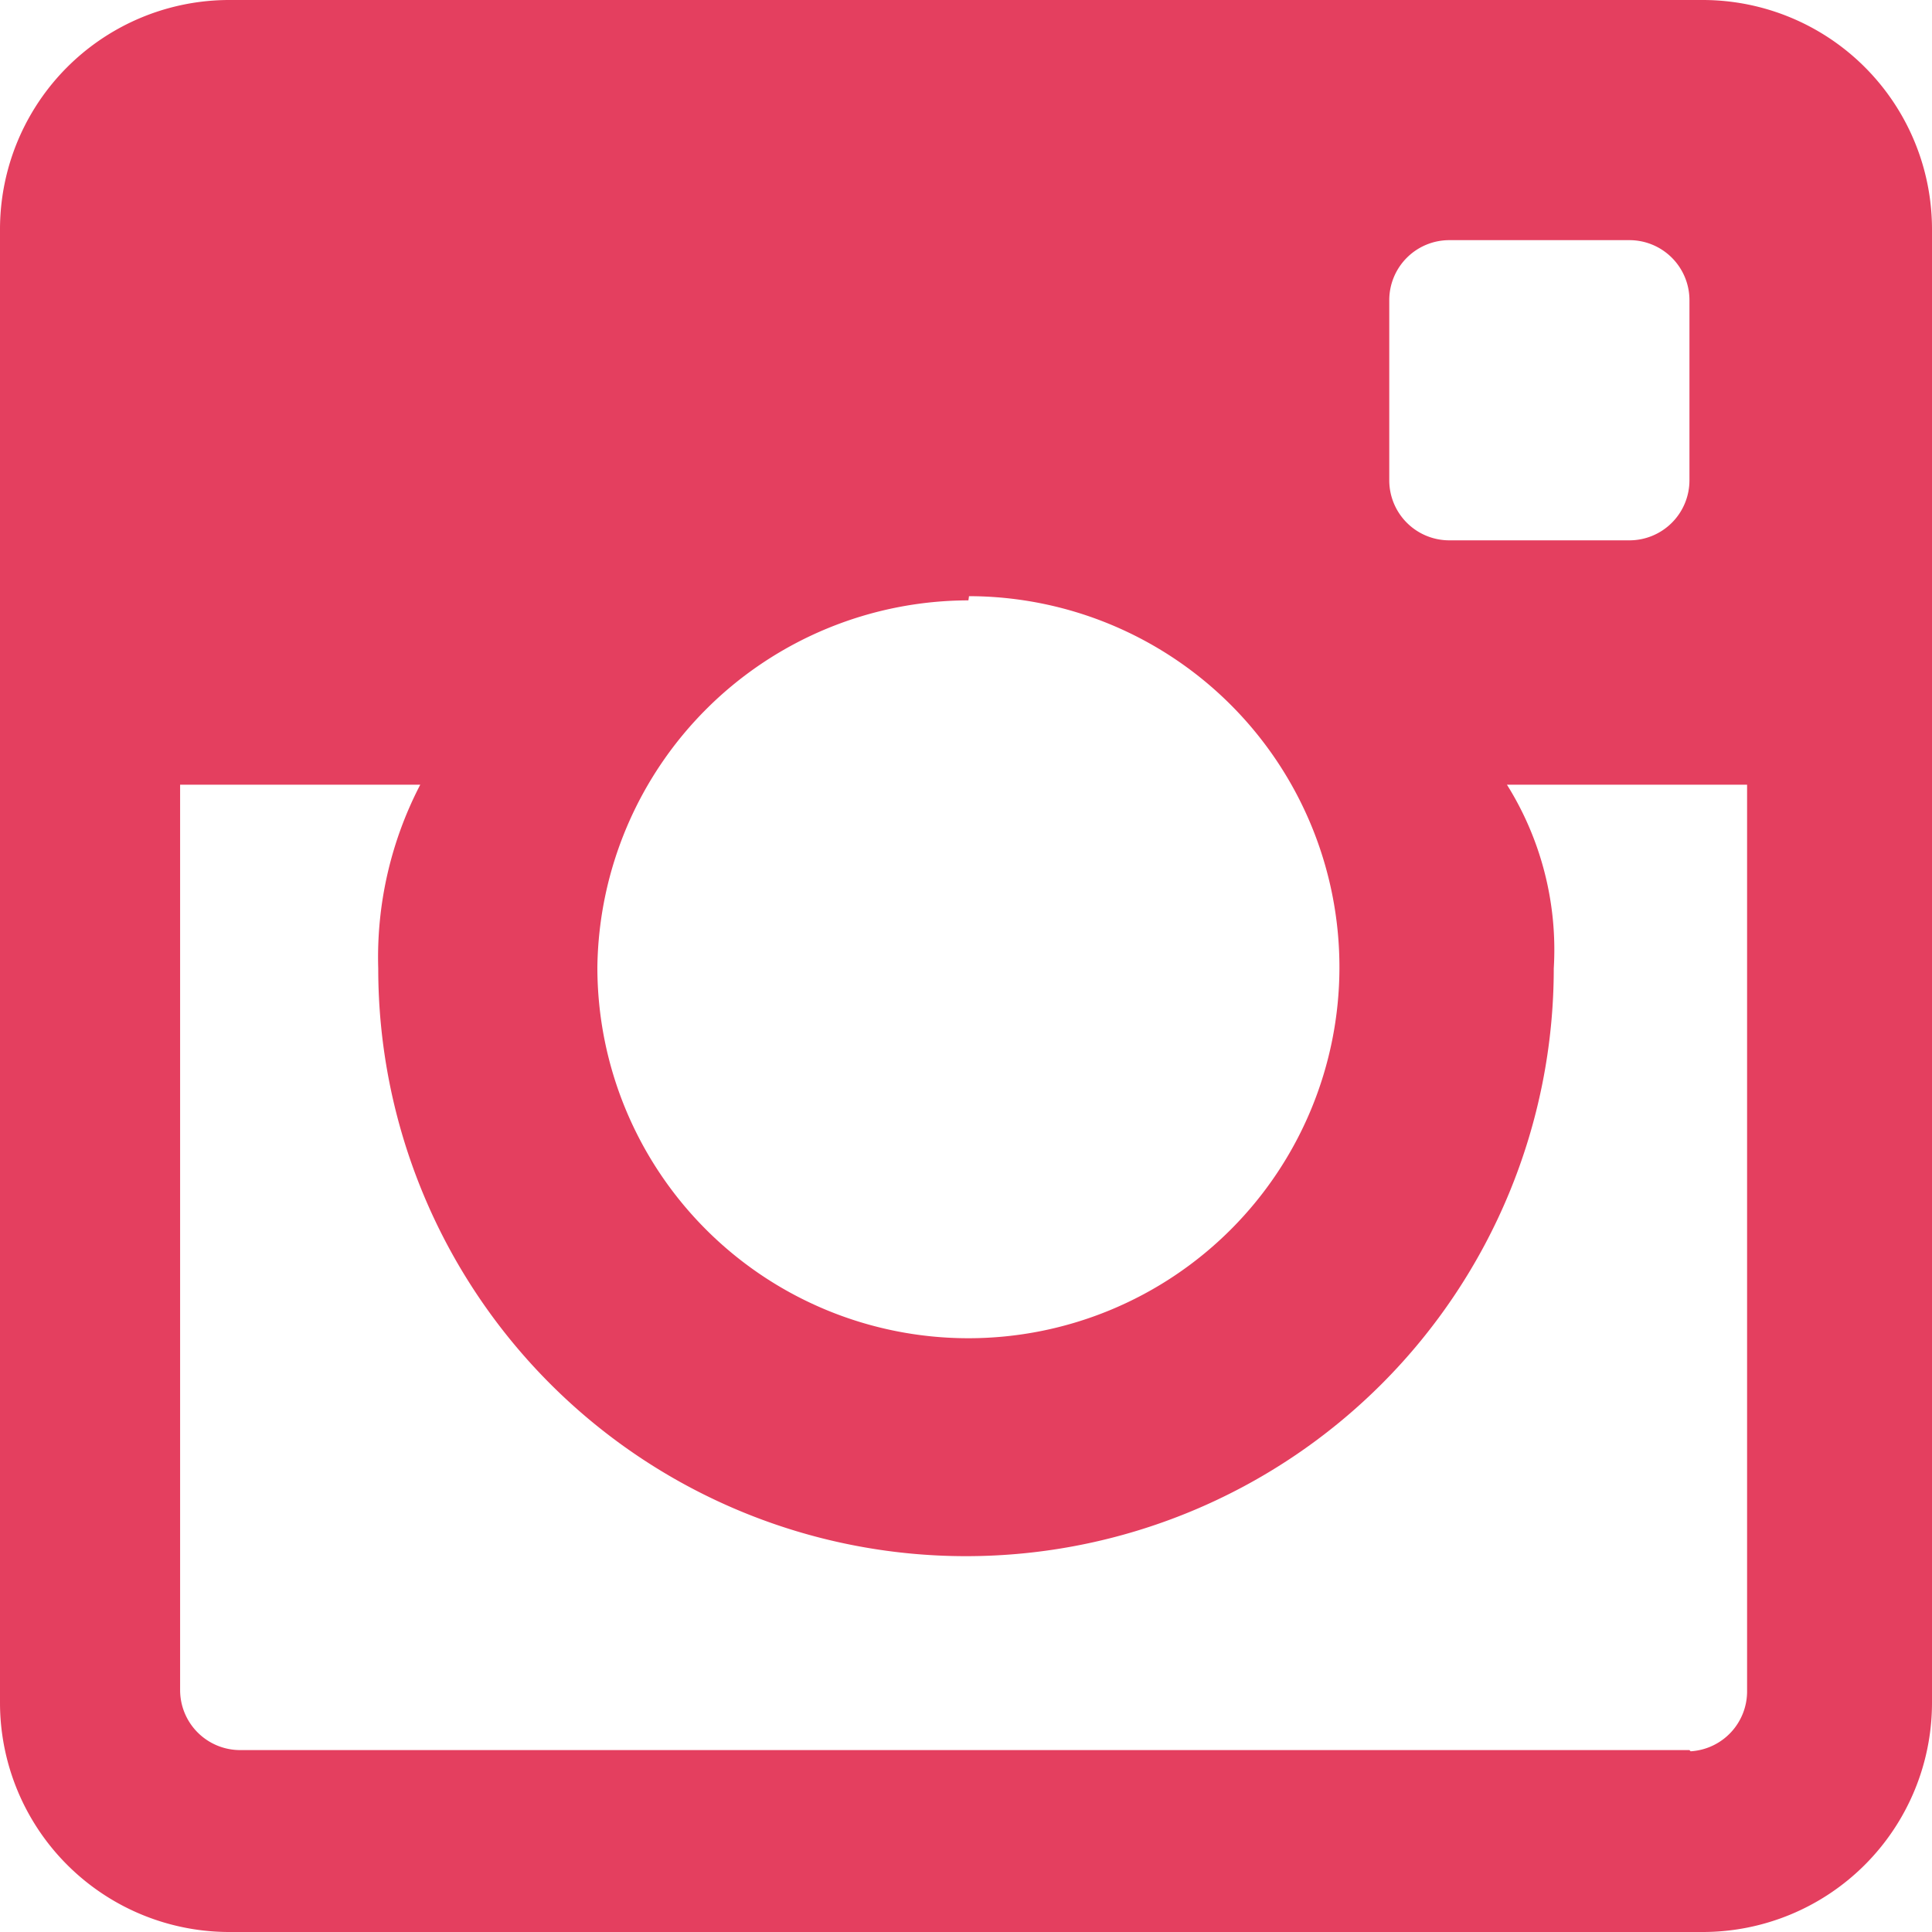 <svg xmlns="http://www.w3.org/2000/svg" viewBox="0 0 32.18 32.18"><defs><style>.cls-1{fill:#e43f5f;}</style></defs><g id="Layer_2" data-name="Layer 2"><g id="Title_Page_Content" data-name="Title Page &amp; Content"><path class="cls-1" d="M28.36,0H3.83A3.82,3.82,0,0,0,0,3.82V28.37a3.82,3.82,0,0,0,3.83,3.81H28.36a3.82,3.82,0,0,0,3.82-3.81V3.82A3.82,3.82,0,0,0,28.36,0ZM24.14,4h3a1,1,0,0,1,1,1v3a1,1,0,0,1-1,1h-3a1,1,0,0,1-1-1V5A1,1,0,0,1,24.14,4Zm-8,5.93a6.18,6.18,0,1,1-6.19,6.18A6.19,6.19,0,0,1,16.13,10Zm12,19.22H4a1,1,0,0,1-1-1V13.07H7a6.23,6.23,0,0,0-.7,3.06,9.79,9.79,0,0,0,19.58,0,5.18,5.18,0,0,0-.78-3.06h4V28.16A1,1,0,0,1,28.16,29.17Z"/></g></g></svg>